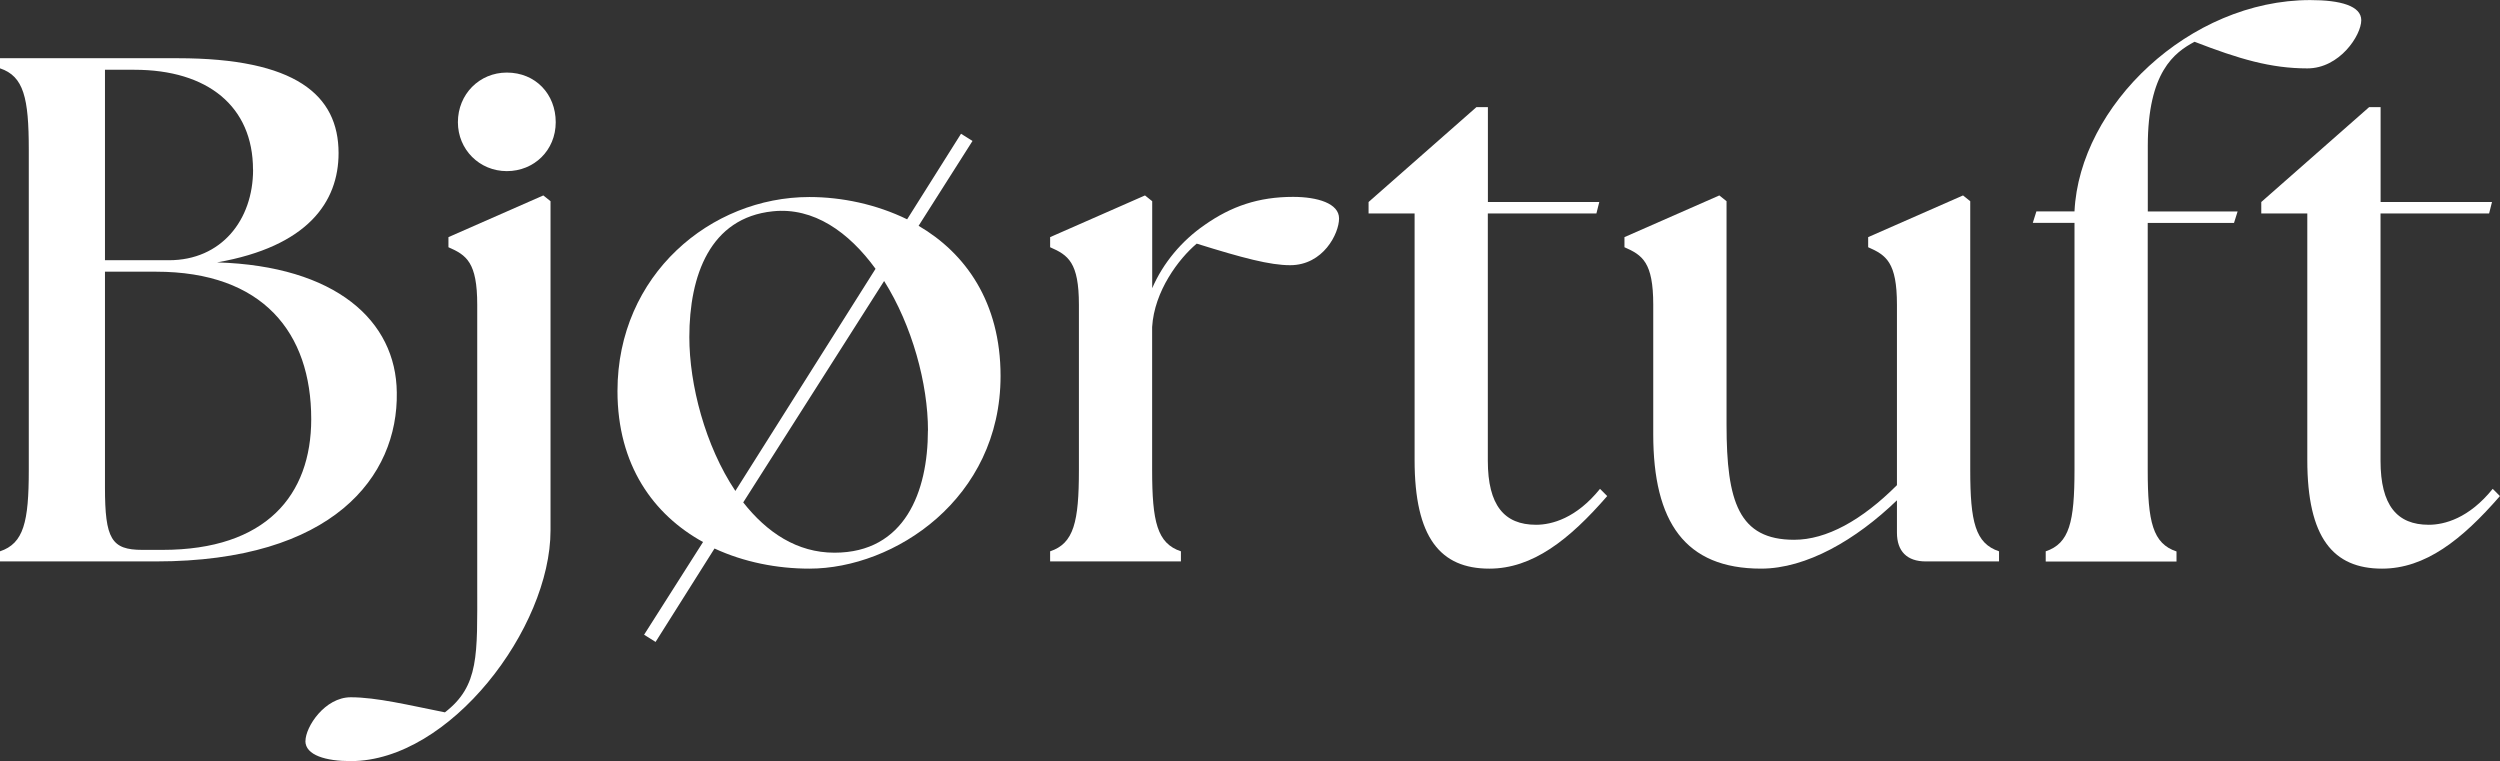 <?xml version="1.0" encoding="UTF-8"?>
<svg id="Layer_1" data-name="Layer 1" xmlns="http://www.w3.org/2000/svg" viewBox="0 0 346.53 105.52">
  <rect x="0" y="0" width="346.53" height="105.52" fill="#333333" stroke="none"/>
  <defs>
    <style>
      .cls-1 {
        fill: #fff;
      }
    </style>
  </defs>
  <path class="cls-1" d="M0,77.82v-1.4c3.29-1.1,3.99-4.08,3.99-11.26V20.73c0-7.17-.7-10.16-3.99-11.26v-1.4h24.61c16.34,0,22.32,5.08,22.32,13.15,0,6.78-4.28,12.95-16.84,15.15,16.44.5,24.81,8.07,24.91,18.03.2,11.66-8.87,23.42-33.38,23.42H0ZM35.07,23.52c0-8.77-6.28-13.85-16.44-13.85h-4.08v26.4h8.87c7.27,0,11.66-5.58,11.66-12.55ZM43.14,58.09c0-11.96-6.68-20.43-21.52-20.43h-7.07v29.89c0,7.17.9,8.67,5.18,8.67h2.79c14.35,0,20.62-7.57,20.62-18.13Z"/>
  <path class="cls-1" d="M42.34,102.73c0-1.99,2.69-6.08,6.28-6.08s8.07,1.1,13.05,2.09c4.78-3.69,4.48-7.97,4.48-17.54v-38.96c0-5.88-1.49-6.88-3.99-7.97v-1.4l13.15-5.78,1,.8v45.63c0,13.55-13.95,31.98-27.7,31.98-3.39,0-6.28-.8-6.28-2.79ZM63.47,16.94c0-3.89,2.99-6.88,6.78-6.88,3.99,0,6.78,2.99,6.78,6.88s-2.99,6.78-6.78,6.78-6.78-2.99-6.78-6.78Z"/>
  <path class="cls-1" d="M99.04,76.03l-8.17,12.95-1.59-1,8.17-12.85c-6.88-3.79-11.86-10.66-11.86-20.92,0-16.14,12.95-26.9,26.6-26.9,4.48,0,9.27,1,13.55,3.09l7.47-11.86,1.59,1-7.47,11.76c6.48,3.79,11.36,10.56,11.36,20.82,0,17.04-14.75,26.7-26.5,26.7-4.48,0-9.07-.9-13.15-2.79ZM101.93,68.05l19.43-30.79c-3.69-5.08-8.57-8.57-14.25-7.97-8.67.9-11.56,8.87-11.56,17.44,0,6.58,2.19,15.05,6.38,21.32ZM128.63,59.68c0-6.48-2.19-14.55-6.08-20.73l-19.53,30.69c3.29,4.18,7.47,6.97,12.65,6.97,9.76,0,12.95-8.47,12.95-16.94Z"/>
  <path class="cls-1" d="M145.56,76.42c3.29-1.1,3.99-4.08,3.99-11.26v-22.92c0-5.88-1.49-6.88-3.99-7.97v-1.4l13.15-5.78,1,.8v12.06c1.5-3.49,4.09-6.58,7.27-8.77,3.69-2.59,7.47-3.89,12.25-3.89,3.39,0,6.38.9,6.38,2.99s-2.19,6.48-6.78,6.48c-2.79,0-6.58-1-12.95-2.99-2.49,2.09-5.88,6.58-6.18,11.56v19.83c0,7.17.7,10.16,3.99,11.26v1.4h-18.13v-1.4Z"/>
  <path class="cls-1" d="M196.08,63.77V29.59h-6.38v-1.59l14.95-13.15h1.59v13.15h15.44l-.4,1.59h-15.05v34.28c0,6.18,2.29,8.87,6.68,8.87,2.19,0,5.58-.9,8.87-4.98l1,1c-5.28,6.08-10.36,10.06-16.34,10.06-6.78,0-10.36-4.28-10.36-15.05Z"/>
  <path class="cls-1" d="M229.16,60.18v-17.94c0-5.88-1.5-6.88-3.99-7.97v-1.4l13.15-5.78,1,.8v30.99c0,10.66,1.69,15.94,9.37,15.94,4.48,0,9.37-2.69,14.25-7.57v-25.01c0-5.88-1.49-6.88-3.99-7.97v-1.4l13.15-5.78,1,.8v37.27c0,7.17.7,10.16,3.99,11.26v1.4h-10.16c-2.59,0-3.99-1.4-3.99-3.99v-4.48c-5.68,5.48-12.55,9.47-18.83,9.47-10.56,0-14.95-6.48-14.95-18.63Z"/>
  <path class="cls-1" d="M283.56,76.42c3.29-1.1,3.99-4.08,3.99-11.26V30.89h-5.78l.5-1.59h5.28c.7-14.65,15.94-29.29,32.68-29.29,4.18,0,7.07.8,7.07,2.79,0,2.09-2.99,6.68-7.47,6.68-5.08,0-9.46-1.3-15.64-3.69-2.79,1.49-6.48,4.18-6.48,14.45v9.07h12.45l-.5,1.59h-11.96v34.28c0,7.17.7,10.16,3.99,11.26v1.4h-18.13v-1.4Z"/>
  <path class="cls-1" d="M319.82,63.77V29.59h-6.38v-1.59l14.95-13.15h1.59v13.15h15.44l-.4,1.59h-15.05v34.28c0,6.18,2.29,8.87,6.68,8.87,2.19,0,5.58-.9,8.87-4.98l1,1c-5.28,6.08-10.36,10.06-16.34,10.06-6.78,0-10.36-4.28-10.36-15.05Z"/>
</svg>